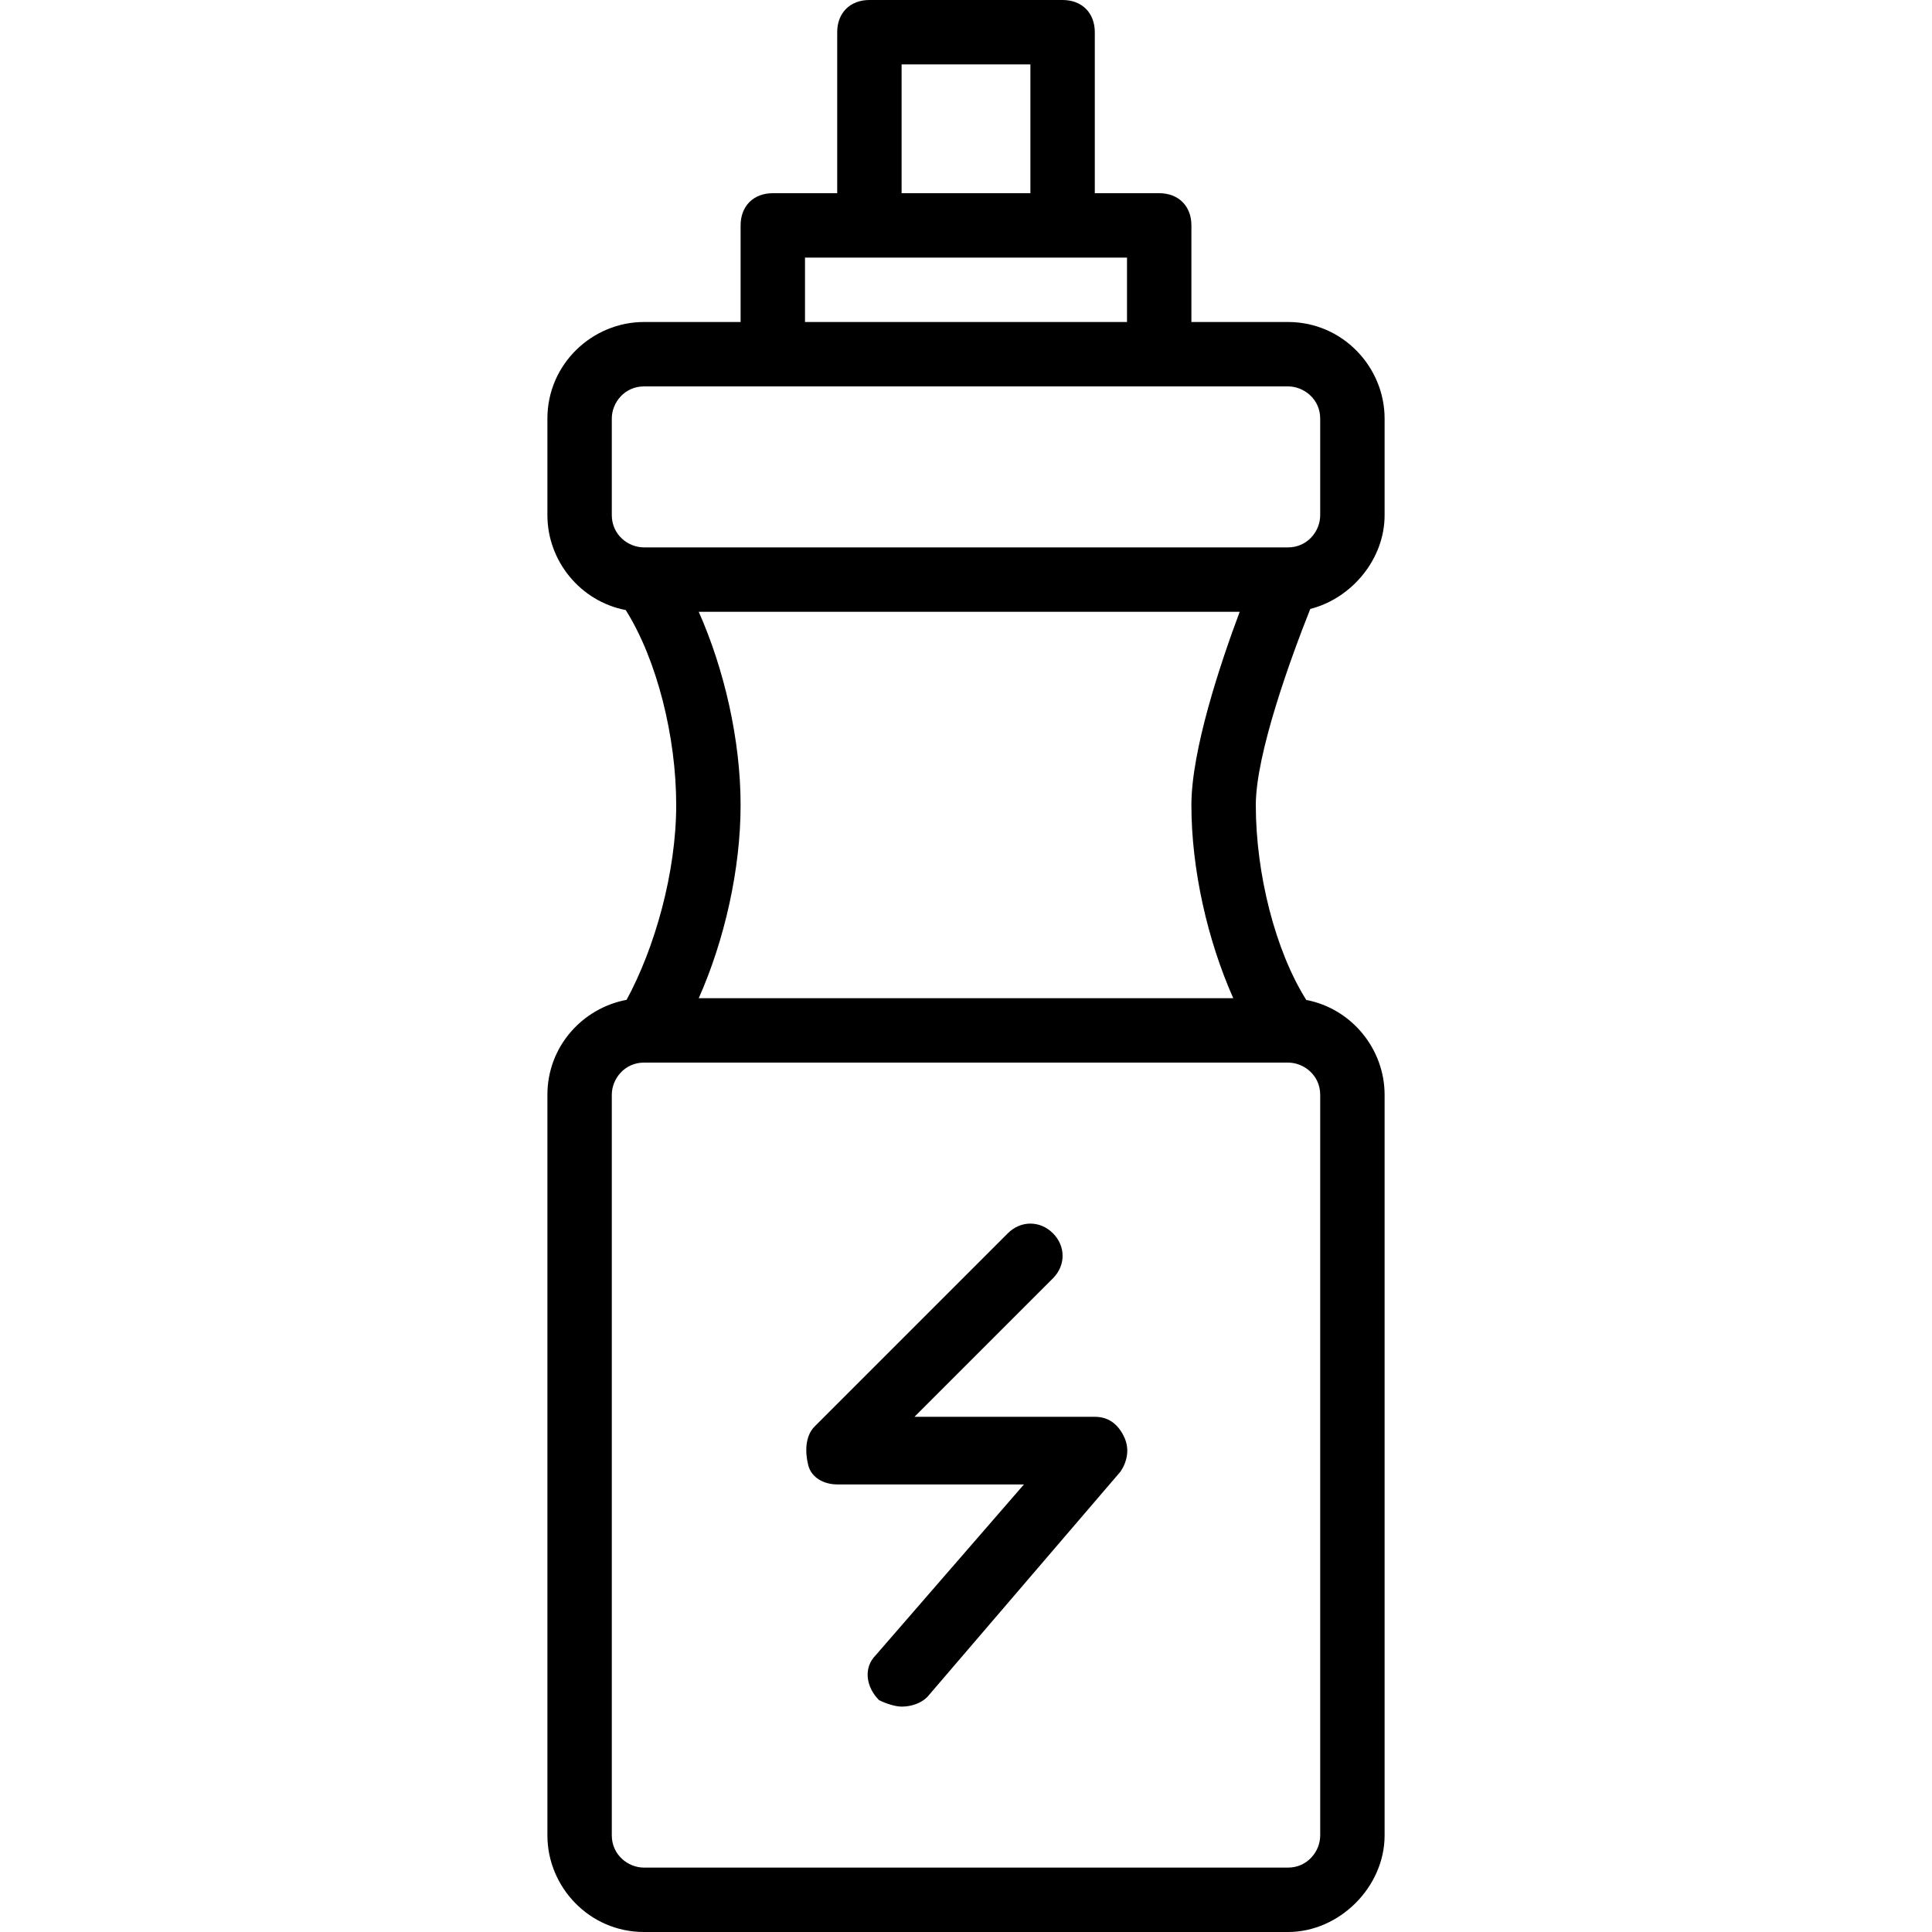 <?xml version="1.0" encoding="iso-8859-1"?>
<!-- Uploaded to: SVG Repo, www.svgrepo.com, Generator: SVG Repo Mixer Tools -->
<svg fill="#000000" height="800px" width="800px" version="1.1" id="Layer_1" xmlns="http://www.w3.org/2000/svg" xmlns:xlink="http://www.w3.org/1999/xlink" 
	 viewBox="0 0 512 512" xml:space="preserve">
<g transform="translate(1 1)">
	<g>
		<g>
			<path d="M346.238,160.378c11.016-2.818,19.696-13.208,19.696-24.845v-25.6c0-13.653-11.093-25.6-25.6-25.6h-25.6v-25.6
				c0-5.12-3.413-8.533-8.533-8.533h-17.067V7.533c0-5.12-3.413-8.533-8.533-8.533h-51.2c-5.12,0-8.533,3.413-8.533,8.533V50.2
				H203.8c-5.12,0-8.533,3.413-8.533,8.533v25.6h-25.6c-13.653,0-25.6,11.093-25.6,25.6v25.6c0,12.088,8.699,22.832,20.761,25.138
				c8.231,13.076,13.373,33.463,13.373,51.662c0,17.892-5.68,37.89-13.147,51.633c-11.621,2.164-20.986,12.324-20.986,25.167V485.4
				c0,13.653,11.093,25.6,25.6,25.6h170.667c13.653,0,25.6-11.947,25.6-25.6V289.133c0-12.088-8.699-22.832-20.761-25.138
				c-8.231-13.076-13.373-33.463-13.373-51.662C331.8,198.762,341.122,173.211,346.238,160.378z M325.827,263.533H184.173
				c6.827-15.36,11.093-34.133,11.093-51.2c0-17.067-4.267-35.84-11.093-51.2h143.36c-5.12,13.653-12.8,36.693-12.8,51.2
				C314.733,229.4,319,248.173,325.827,263.533z M237.933,16.067h34.133V50.2h-34.133V16.067z M212.333,67.267H229.4h51.2h17.067
				v17.067h-85.333V67.267z M161.133,109.933c0-4.267,3.413-8.533,8.533-8.533H203.8h102.4h34.133c4.267,0,8.533,3.413,8.533,8.533
				v25.6c0,4.267-3.413,8.533-8.533,8.533H169.667c-4.267,0-8.533-3.413-8.533-8.533V109.933z M348.867,485.4
				c0,4.267-3.413,8.533-8.533,8.533H169.667c-4.267,0-8.533-3.413-8.533-8.533V289.133c0-4.267,3.413-8.533,8.533-8.533h170.667
				c4.267,0,8.533,3.413,8.533,8.533V485.4z"/>
			<path d="M289.133,374.467h-47.787l36.693-36.693c3.413-3.413,3.413-8.533,0-11.947c-3.413-3.413-8.533-3.413-11.947,0l-51.2,51.2
				c-2.56,2.56-2.56,6.827-1.707,10.24c0.853,3.413,4.267,5.12,7.68,5.12h49.493l-39.253,45.227
				c-3.413,3.413-2.56,8.533,0.853,11.947c1.707,0.853,4.267,1.707,5.973,1.707c2.56,0,5.12-0.853,6.827-2.56l51.2-59.733
				c1.707-2.56,2.56-5.973,0.853-9.387C295.107,376.173,292.547,374.467,289.133,374.467z"/>
		</g>
	</g>
</g>
</svg>